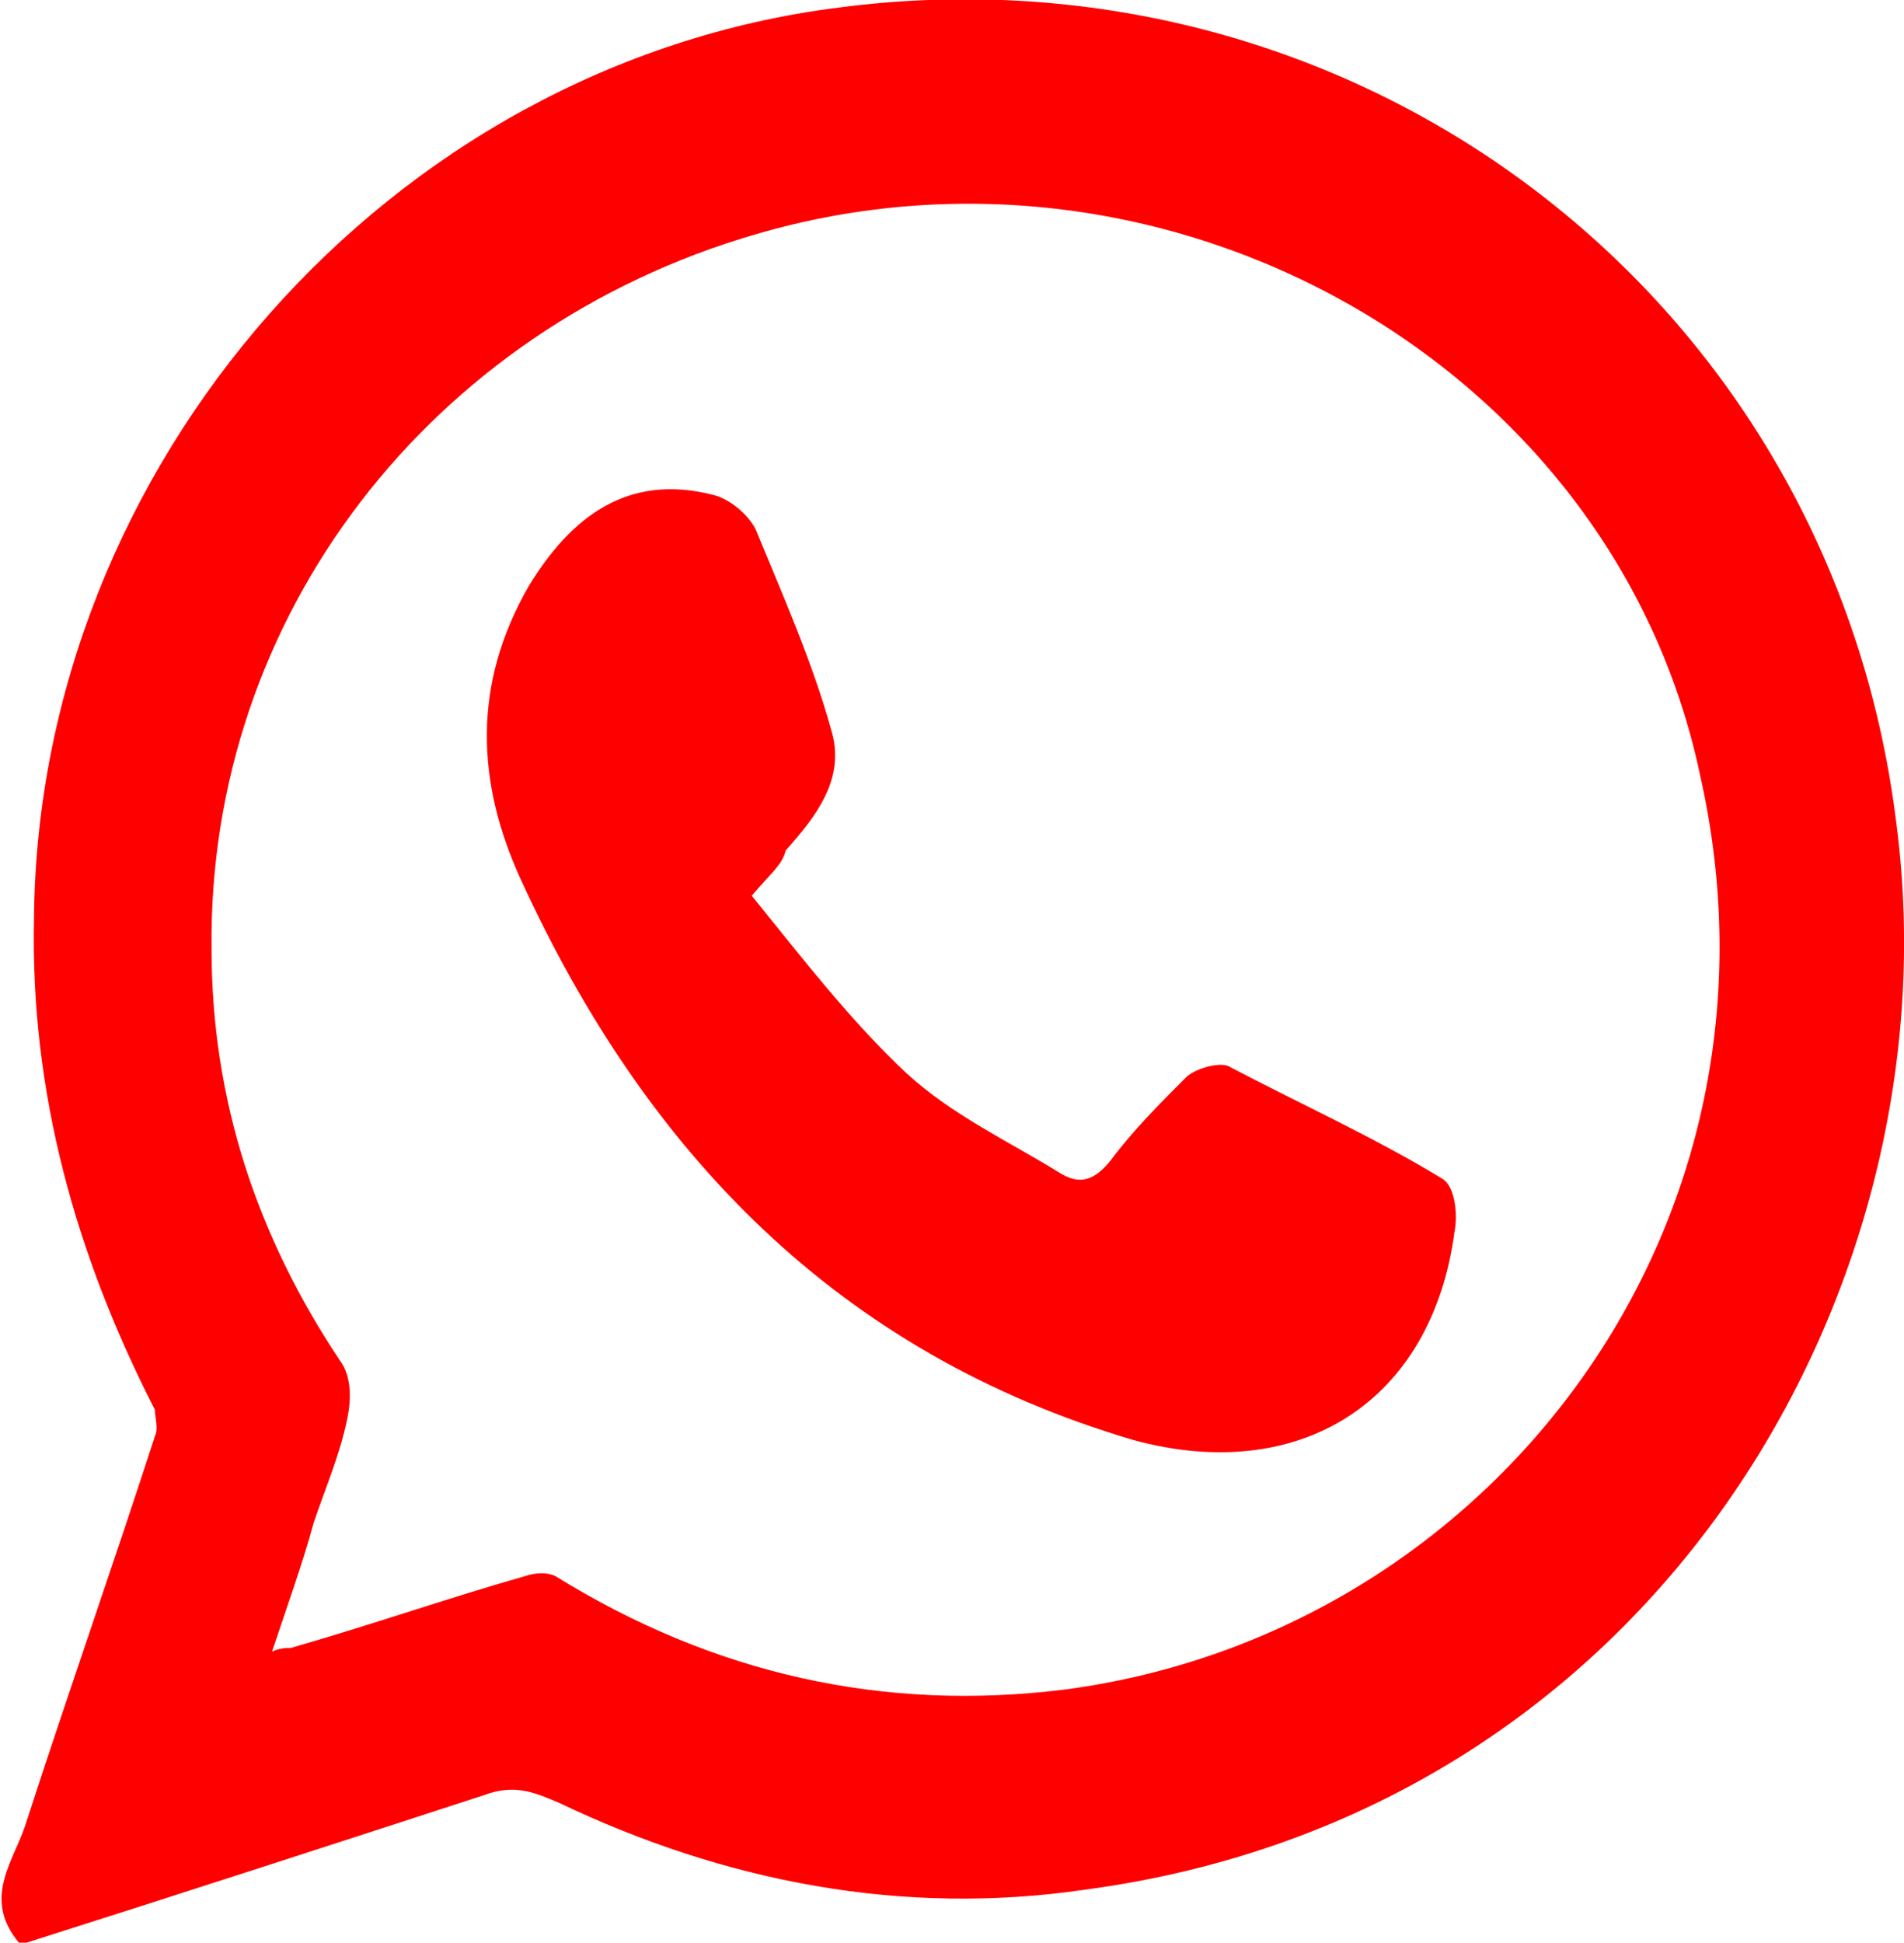 <?xml version="1.0" encoding="utf-8"?> <svg xmlns="http://www.w3.org/2000/svg" xmlns:xlink="http://www.w3.org/1999/xlink" version="1.1" id="Слой_1" x="0px" y="0px" viewBox="0 0 50.4 51.4" style="enable-background:new 0 0 50.4 51.4;" xml:space="preserve"> <style type="text/css"> .st0{fill:#FF0000;} .st1{fill:#FFFFFF;} .st2{fill:none;} .st3{fill:#BA2E2D;} .st4{fill:#00FF00;} .st5{fill:#FFFFFF;stroke:#000000;stroke-width:0.25;} .st6{stroke:#000000;stroke-width:0.4;stroke-miterlimit:10;} .st7{clip-path:url(#SVGID_00000159441966770533255050000017034012733487035019_);} .st8{fill:#100943;} .st9{fill:none;stroke:#100943;stroke-width:2;} </style> <g> <path id="tSvg21115d8e6e" class="st0" d="M0.5,51.4c-1-1.2-0.1-2.2,0.2-3.2c1.1-3.4,2.3-6.8,3.4-10.2c0.1-0.2,0-0.5,0-0.7 c-2.1-4.1-3.3-8.4-3.2-13c0.1-12,9.4-22.6,21.3-24.1C36-1.6,48.5,7.9,50.2,21.8C51.8,34.1,43.8,48,28.7,50 c-4.8,0.7-9.5-0.2-13.9-2.3c-0.7-0.3-1.2-0.5-2-0.2c-4,1.3-8,2.6-12.1,3.9C0.6,51.4,0.5,51.4,0.5,51.4z M7.2,43.7 c0.2-0.1,0.4-0.1,0.5-0.1c2.1-0.6,4.1-1.3,6.2-1.9c0.3-0.1,0.6-0.1,0.8,0c4.2,2.6,8.7,3.6,13.5,3c11.3-1.5,19.5-12.3,16.8-24.2 C42.7,9.6,30.9,3,20,6.2C11.4,8.7,5.5,16.3,5.6,25.1c0,4,1.2,7.6,3.4,10.9c0.3,0.4,0.3,1,0.2,1.5c-0.2,1-0.6,1.9-0.9,2.8 C8,41.4,7.6,42.5,7.2,43.7z"></path> <path id="tSvg14b36bd0130" class="st0" d="M19.9,23.7c1.3,1.6,2.6,3.3,4.1,4.7c1.2,1.1,2.7,1.8,4,2.6c0.6,0.4,1,0.2,1.4-0.3 c0.6-0.8,1.3-1.5,2-2.2c0.2-0.2,0.8-0.4,1.1-0.3c1.9,1,3.9,1.9,5.7,3c0.3,0.2,0.4,0.9,0.3,1.4c-0.6,4.5-4.1,6.7-8.5,5.5 c-7.8-2.3-12.9-7.6-16.2-14.8c-1.2-2.6-1.3-5.2,0.2-7.8c1.1-1.8,2.6-3,4.9-2.4c0.4,0.1,0.9,0.5,1.1,0.9c0.7,1.7,1.5,3.5,2,5.3 c0.4,1.3-0.4,2.3-1.2,3.2C20.7,22.9,20.4,23.1,19.9,23.7z"></path> </g> </svg> 
